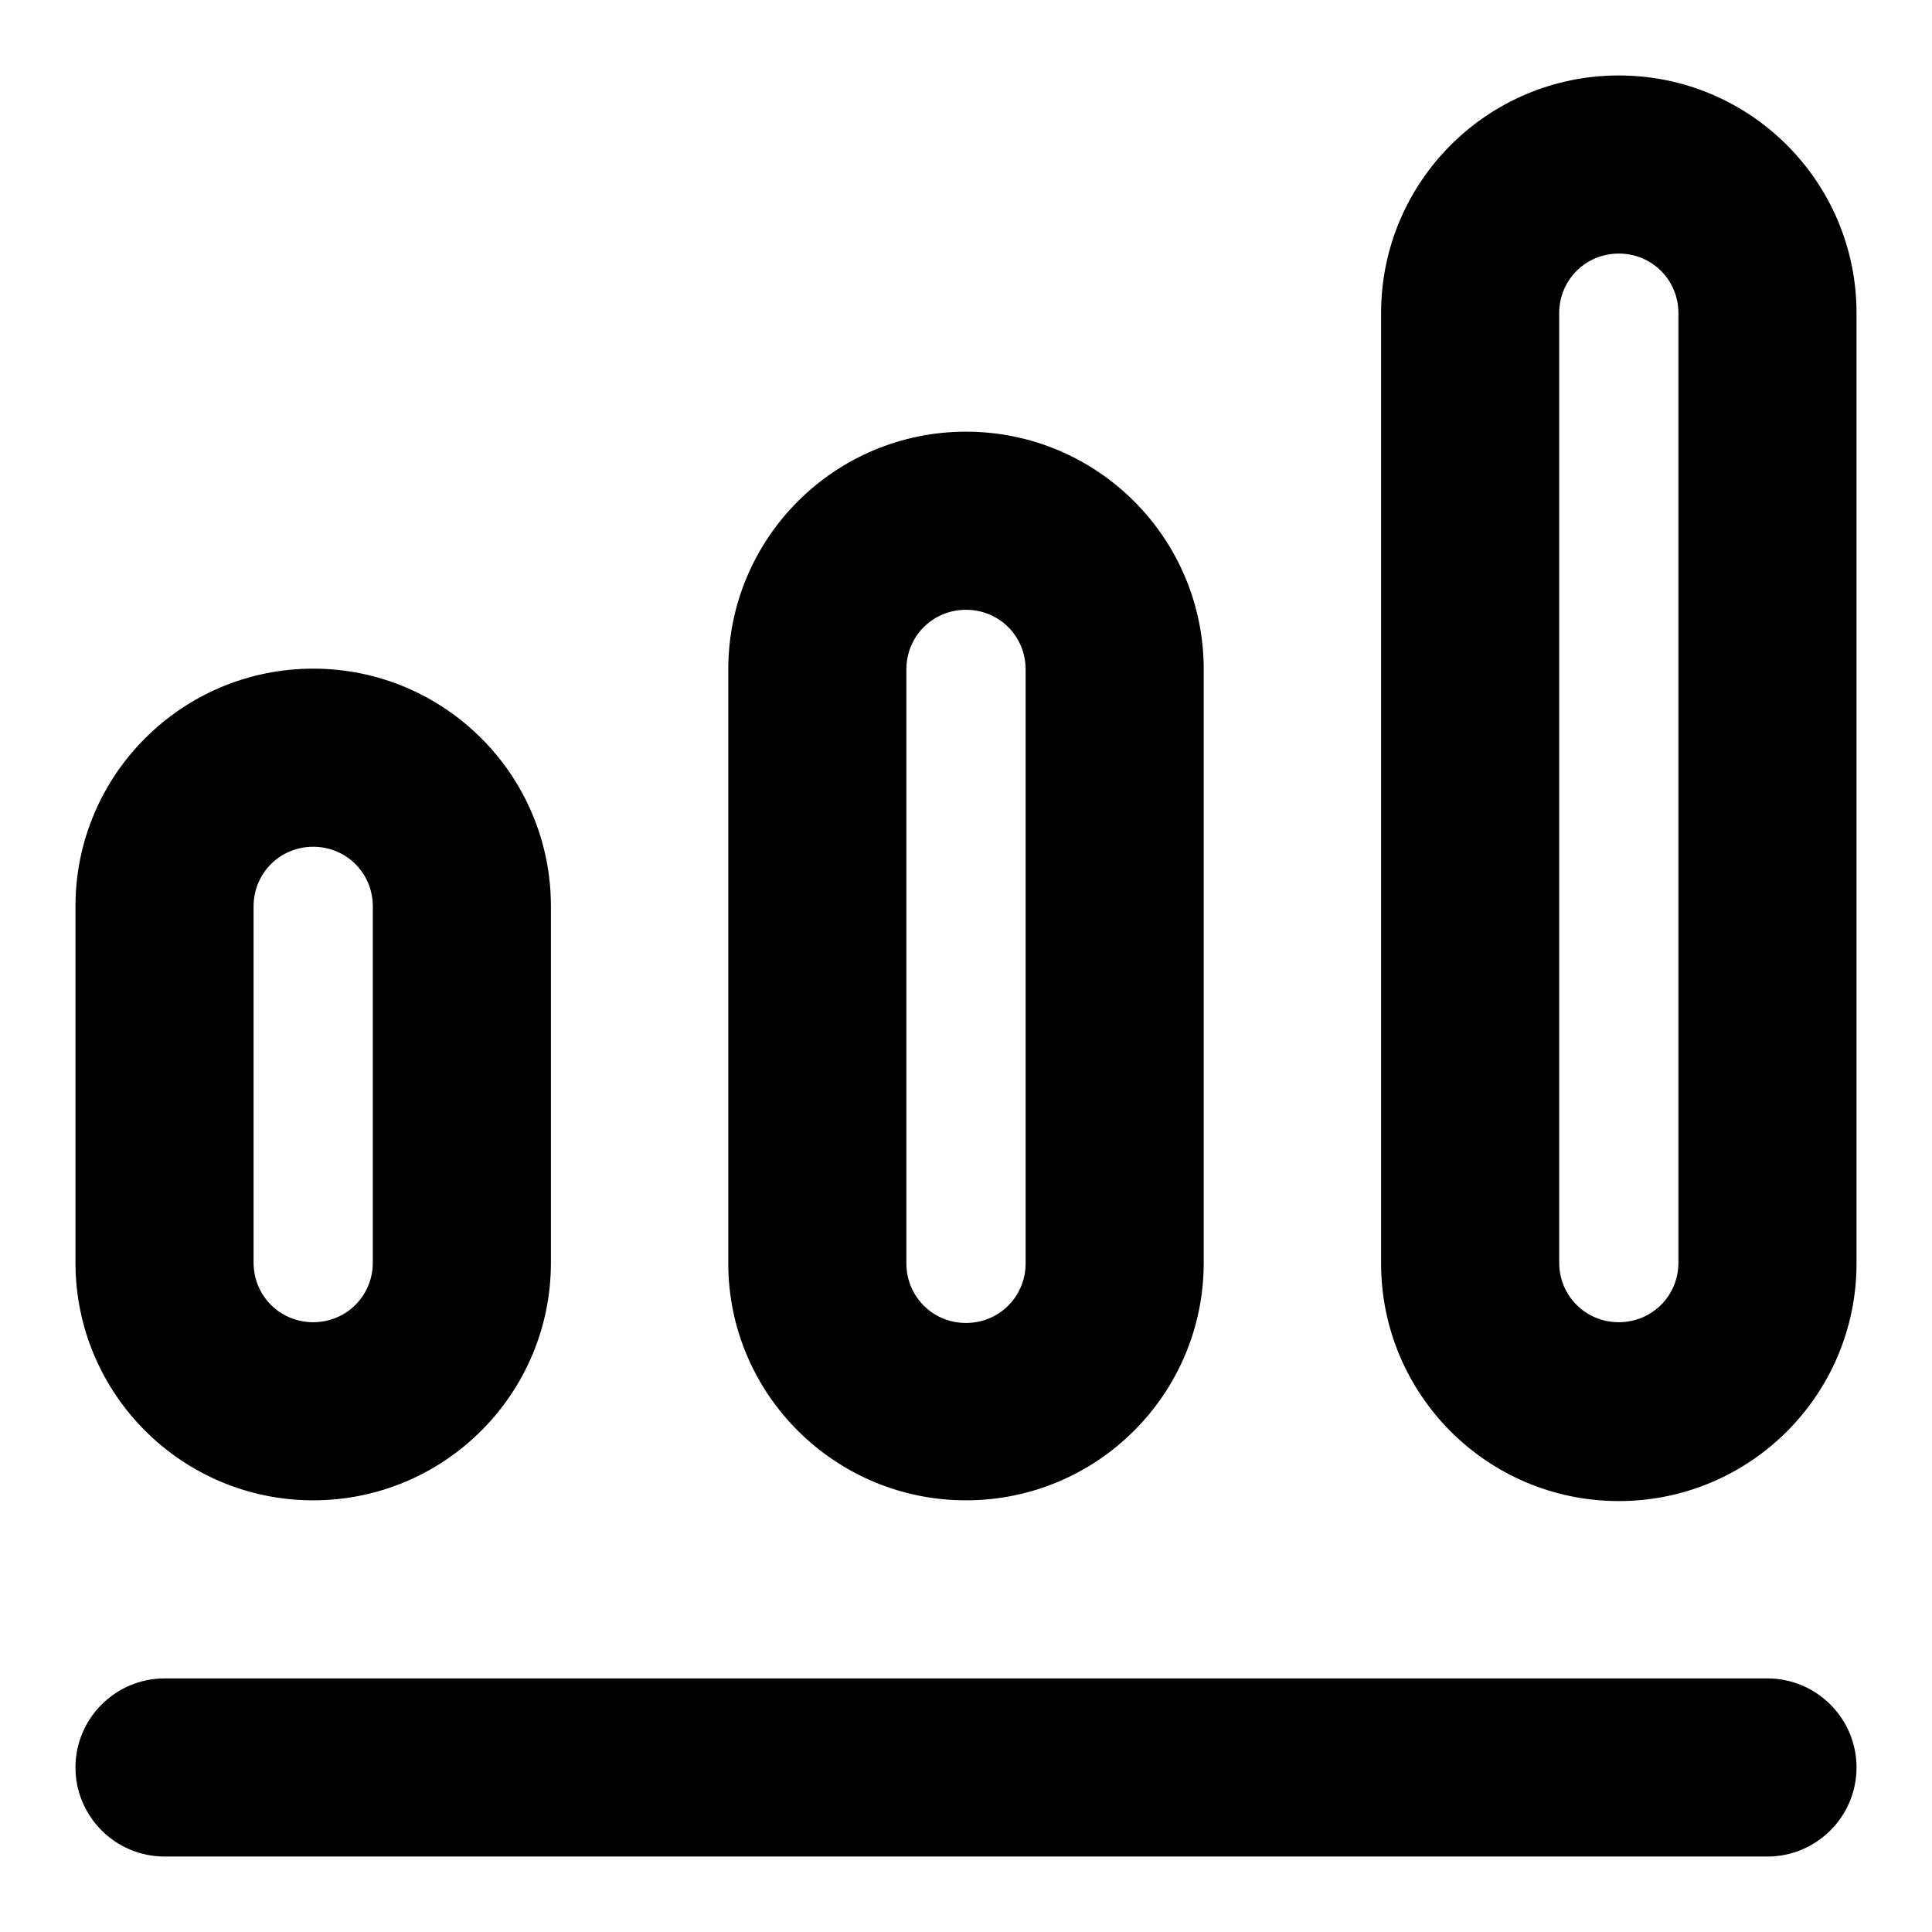 <?xml version="1.0" encoding="utf-8"?>
<!-- Svg Vector Icons : http://www.onlinewebfonts.com/icon -->
<!DOCTYPE svg PUBLIC "-//W3C//DTD SVG 1.1//EN" "http://www.w3.org/Graphics/SVG/1.1/DTD/svg11.dtd">
<svg version="1.1" xmlns="http://www.w3.org/2000/svg" xmlns:xlink="http://www.w3.org/1999/xlink" x="0px" y="0px" viewBox="0 0 256 256" enable-background="new 0 0 256 256" xml:space="preserve">
<g> <path fill="#000000" d="M234.2,222.4H21.8c-6.5,0-11.8,5.3-11.8,11.8c0,6.5,5.3,11.8,11.8,11.8h212.4c6.5,0,11.8-5.3,11.8-11.8 C246,227.7,240.7,222.4,234.2,222.4z M41.5,198.8c17.4,0,31.5-14.1,31.5-31.5v-47.2c0-17.4-14.1-31.5-31.5-31.5 c-17.4,0-31.5,14.1-31.5,31.5v47.2C10,184.7,24.1,198.8,41.5,198.8z M33.6,120.1c0-4.4,3.5-7.9,7.9-7.9c4.4,0,7.9,3.5,7.9,7.9v47.2 c0,4.4-3.5,7.9-7.9,7.9c-4.4,0-7.9-3.5-7.9-7.9V120.1z M128,198.8c17.4,0,31.5-14.1,31.5-31.5V88.7c0-17.4-14.1-31.5-31.5-31.5 S96.5,71.3,96.5,88.7v78.7C96.5,184.7,110.6,198.8,128,198.8z M120.1,88.7c0-4.4,3.5-7.9,7.9-7.9c4.4,0,7.9,3.5,7.9,7.9v78.7 c0,4.4-3.5,7.9-7.9,7.9c-4.4,0-7.9-3.5-7.9-7.9V88.7z M214.5,10c-17.4,0-31.5,14.1-31.5,31.5v125.9c0,17.4,14.1,31.5,31.5,31.5 s31.5-14.1,31.5-31.5V41.5C246,24.1,231.9,10,214.5,10z M222.4,167.3c0,4.4-3.5,7.9-7.9,7.9s-7.9-3.5-7.9-7.9V41.5 c0-4.4,3.5-7.9,7.9-7.9s7.9,3.5,7.9,7.9V167.3z"/></g>
</svg>